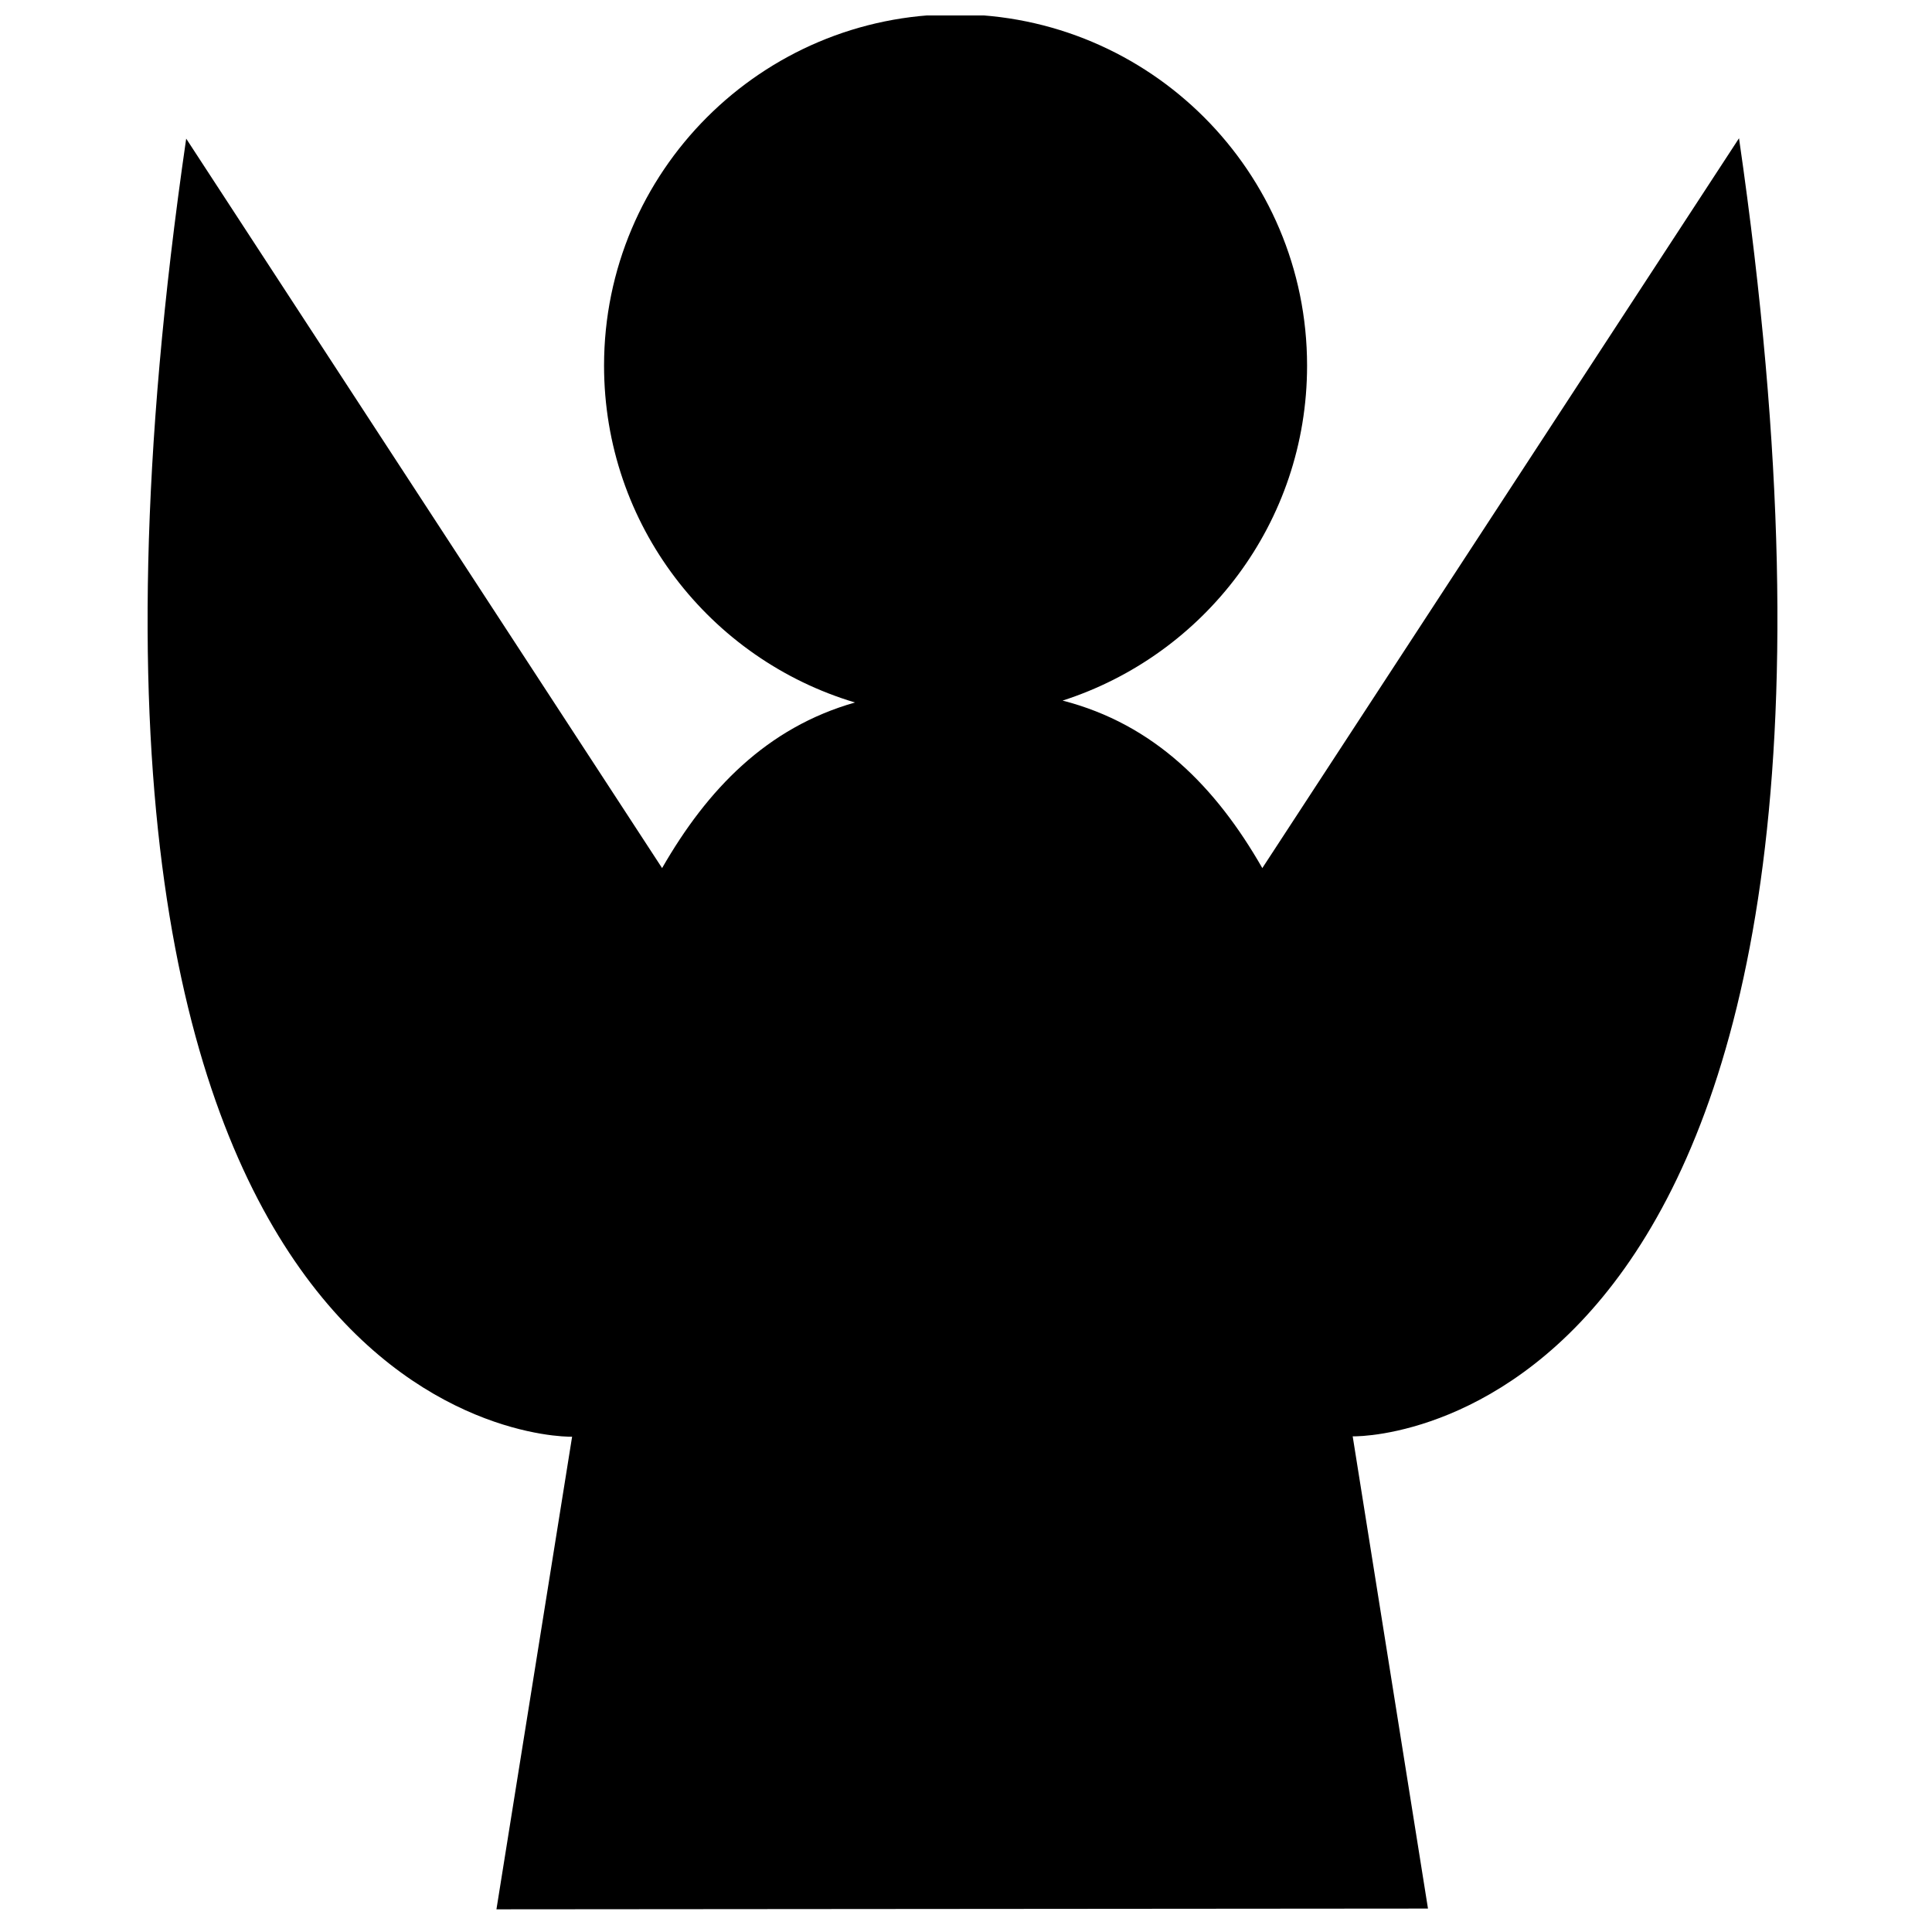 <?xml version="1.0" encoding="UTF-8"?>
<!-- Uploaded to: ICON Repo, www.iconrepo.com, Generator: ICON Repo Mixer Tools -->
<svg width="800px" height="800px" version="1.1" viewBox="144 144 512 512" xmlns="http://www.w3.org/2000/svg">
 <defs>
  <clipPath id="a">
   <path d="m183 148.09h433v501.91h-433z"/>
  </clipPath>
 </defs>
 <g clip-path="url(#a)">
  <path d="m522.43 649.79-19.953-125.15c6.449 0.203 151.65-4.332 102.38-344l-126.36 193.46v-0.102c-12.293-21.461-28.617-38.09-52.898-44.336 37.586-12.09 64.789-47.156 64.789-88.77 0-51.387-41.715-93.105-93.203-93.105-51.387 0-93.105 41.715-93.105 93.105 0 42.219 28.012 77.789 66.504 89.273-23.379 6.652-39.098 22.977-51.09 43.832v0.102l-126.15-193.36c-49.375 339.67 95.723 344.2 102.27 344l-20.051 125.25z"/>
 </g>
</svg>